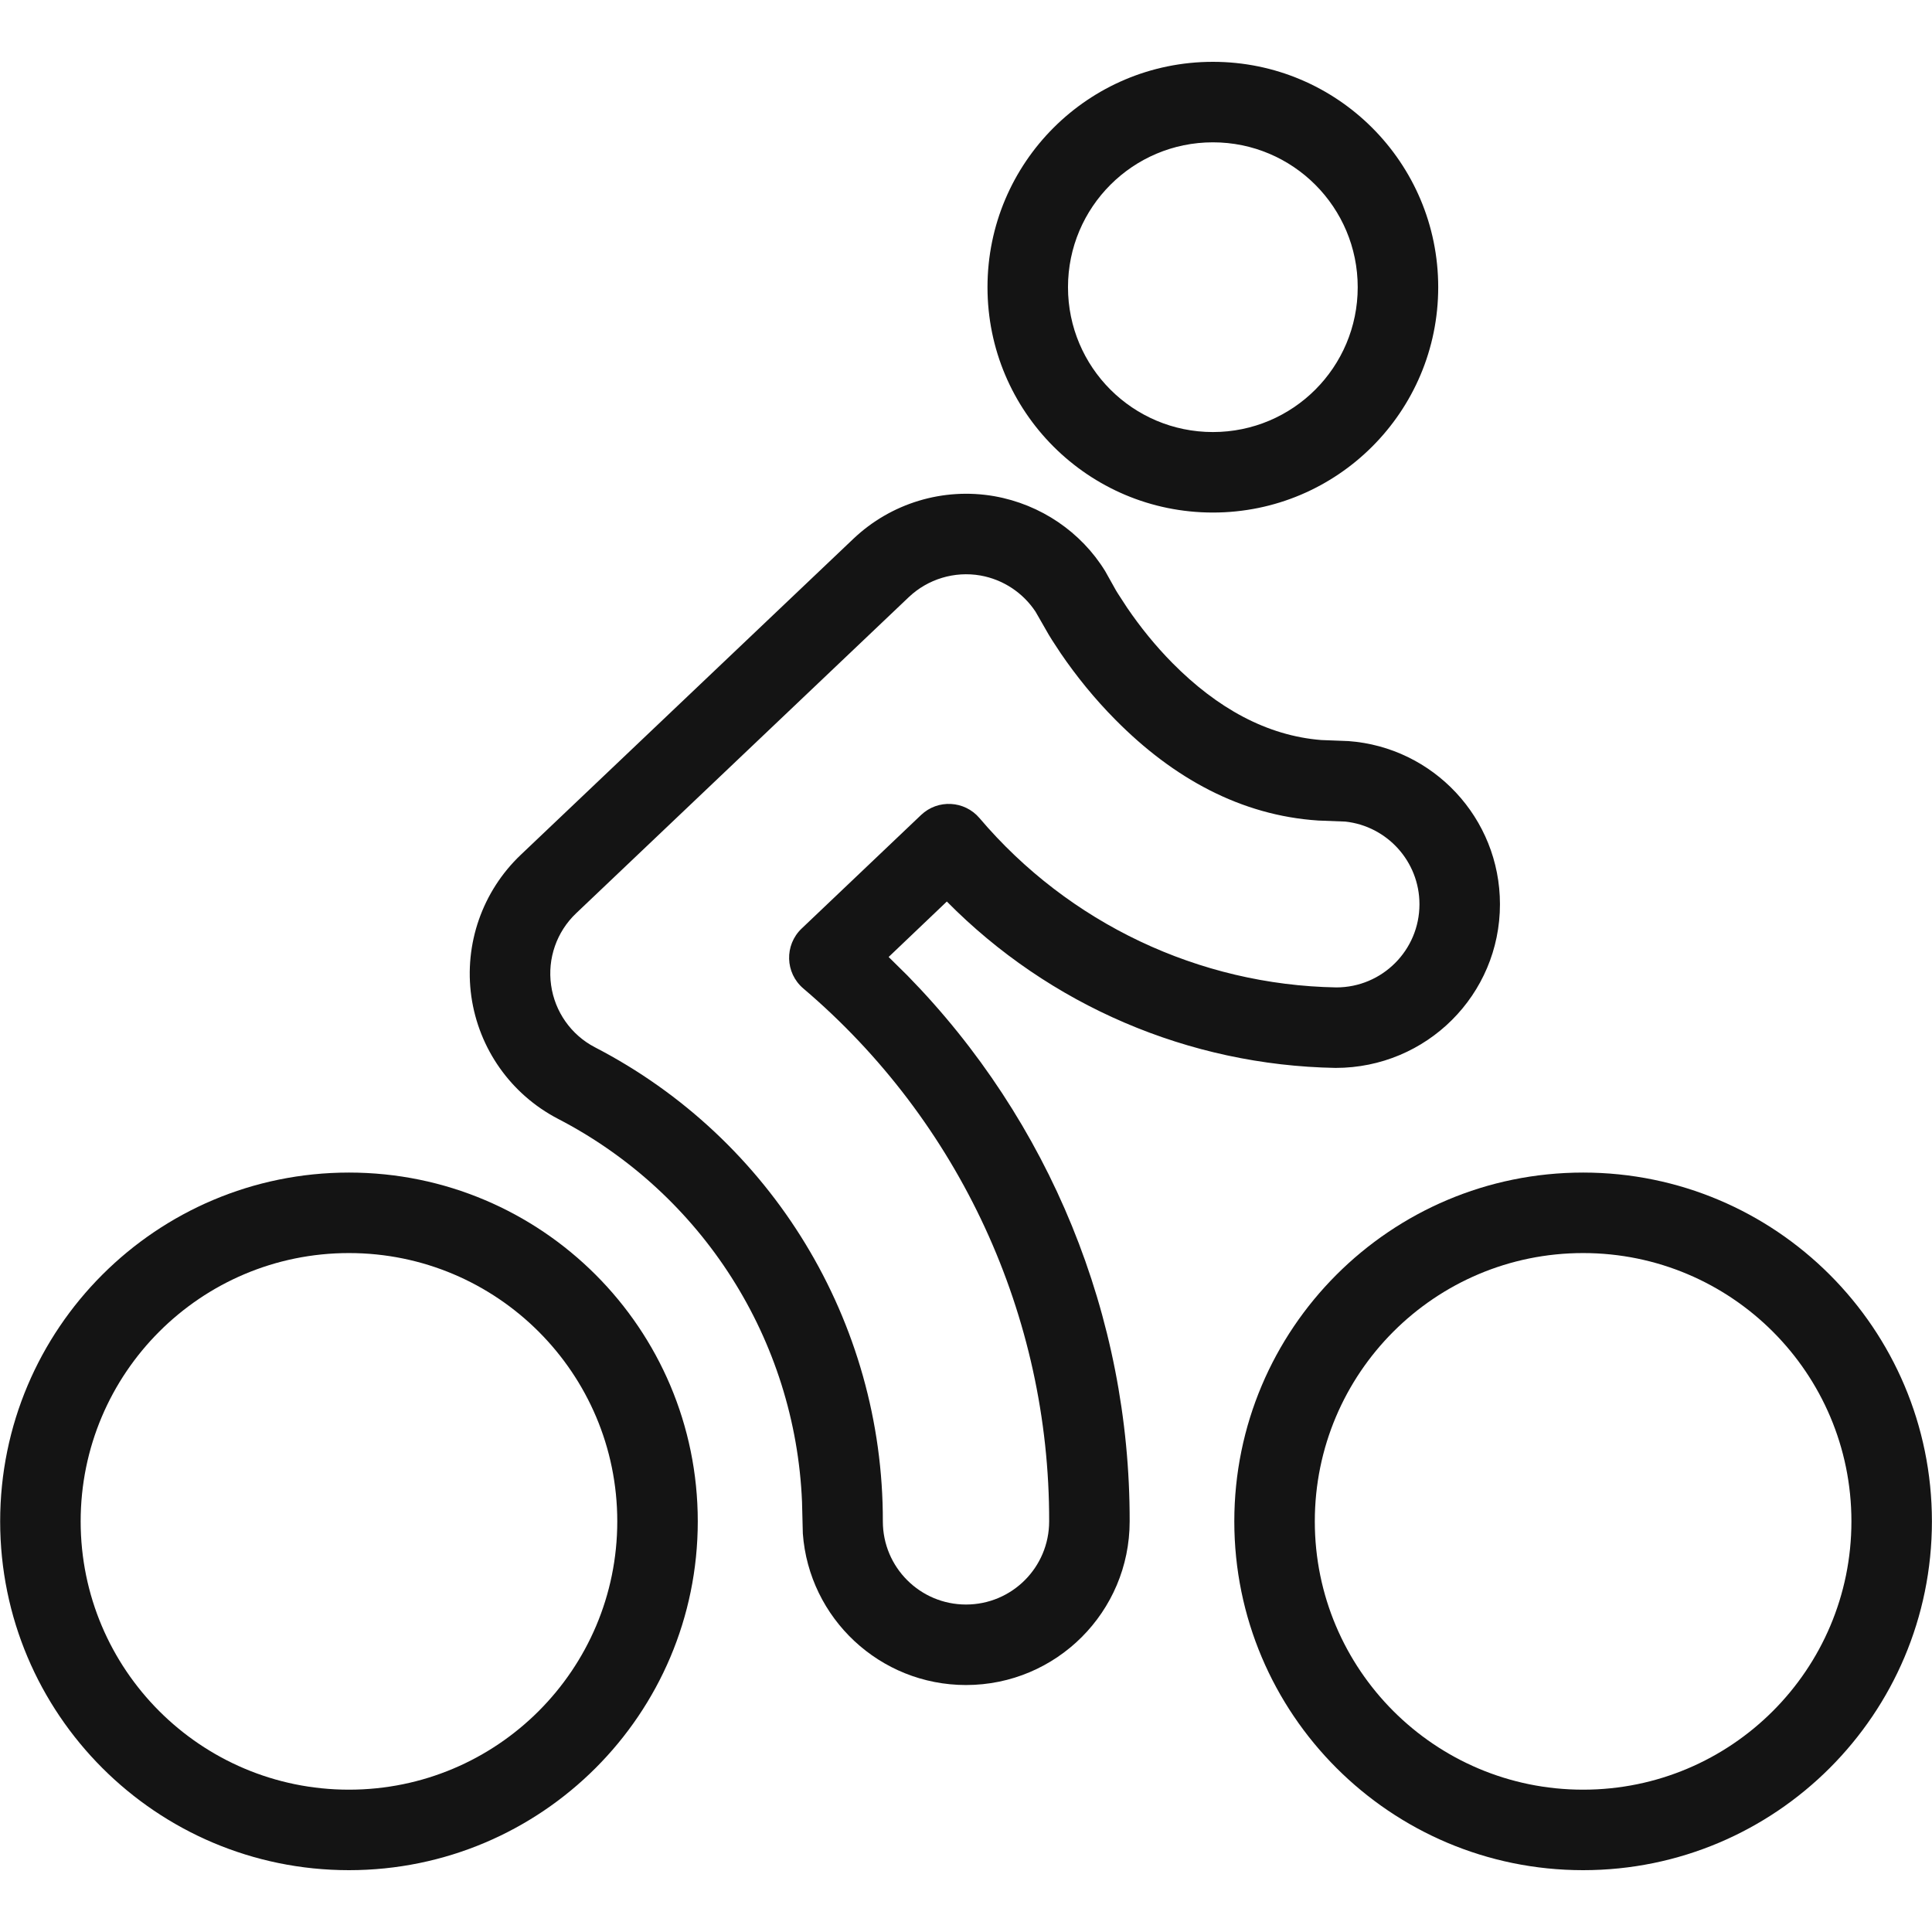 <?xml version="1.0" encoding="UTF-8"?>
<svg width="24px" height="24px" viewBox="0 0 24 24" version="1.1" xmlns="http://www.w3.org/2000/svg" xmlns:xlink="http://www.w3.org/1999/xlink">
    <!-- Generator: Sketch 60 (88103) - https://sketch.com -->
    <title>Icon/Graphic/Cycling</title>
    <desc>Created with Sketch.</desc>
    <g id="Icon/Graphic/Cycling" stroke="none" stroke-width="1" fill="none" fill-rule="evenodd">
        <g id="bounding-box">
            <polygon id="shape" points="0 0 24 0 24 24 0 24"></polygon>
        </g>
        <g id="Group" transform="translate(-0.072, 0.767)" fill-rule="nonzero">
            <path d="M12.424,5.397 C13.001,5.499 13.503,5.843 13.801,6.328 L13.936,6.569 C13.948,6.588 13.96,6.609 13.975,6.631 L14.074,6.783 C14.234,7.018 14.423,7.254 14.639,7.472 C15.19,8.028 15.807,8.372 16.485,8.426 L16.823,8.439 C17.876,8.516 18.705,9.394 18.705,10.466 C18.705,11.589 17.795,12.499 16.663,12.499 C14.838,12.467 13.107,11.721 11.834,10.432 L11.111,11.121 L11.345,11.352 C13.11,13.155 14.11,15.587 14.105,18.132 C14.105,19.255 13.195,20.165 12.072,20.165 C11.001,20.165 10.122,19.336 10.045,18.283 L10.035,17.889 C9.952,15.88 8.799,14.06 7.001,13.13 C6.418,12.826 6.019,12.26 5.927,11.61 C5.836,10.96 6.064,10.306 6.54,9.853 L10.672,5.927 C11.139,5.483 11.789,5.286 12.424,5.397 Z M11.361,6.651 L7.229,10.578 C6.987,10.808 6.871,11.14 6.918,11.471 C6.964,11.801 7.167,12.089 7.461,12.242 C9.663,13.381 11.044,15.654 11.039,18.132 C11.039,18.703 11.502,19.165 12.072,19.165 C12.643,19.165 13.105,18.703 13.105,18.131 C13.11,15.583 11.993,13.162 10.051,11.512 C9.824,11.319 9.815,10.973 10.03,10.768 L11.514,9.357 C11.722,9.159 12.054,9.177 12.24,9.396 C13.349,10.703 14.967,11.469 16.672,11.499 C17.242,11.499 17.705,11.037 17.705,10.466 C17.705,9.934 17.302,9.495 16.784,9.439 L16.448,9.426 C15.487,9.363 14.646,8.9 13.929,8.175 C13.667,7.911 13.44,7.629 13.247,7.346 L13.142,7.186 C13.127,7.162 13.112,7.138 13.099,7.116 L12.936,6.832 C12.78,6.596 12.533,6.432 12.251,6.382 C11.929,6.326 11.598,6.426 11.361,6.651 Z M15.139,0.001 C16.685,0.001 17.938,1.254 17.938,2.801 C17.938,4.347 16.685,5.6 15.139,5.6 C13.592,5.6 12.339,4.347 12.339,2.801 C12.339,1.254 13.592,0.001 15.139,0.001 Z M15.139,1.001 C14.145,1.001 13.339,1.807 13.339,2.801 C13.339,3.795 14.145,4.6 15.139,4.6 C16.133,4.6 16.938,3.795 16.938,2.801 C16.938,1.807 16.133,1.001 15.139,1.001 Z" id="Combined-Shape" fill="#141414"></path>
            <path d="M4.407,13.799 C6.8,13.799 8.74,15.739 8.74,18.132 C8.74,20.525 6.8,22.465 4.407,22.465 C2.014,22.465 0.074,20.525 0.074,18.132 C0.074,15.739 2.014,13.799 4.407,13.799 Z M19.738,13.799 C22.131,13.799 24.071,15.739 24.071,18.132 C24.071,20.525 22.131,22.465 19.738,22.465 C17.345,22.465 15.405,20.525 15.405,18.132 C15.405,15.739 17.345,13.799 19.738,13.799 Z M4.407,14.799 C2.566,14.799 1.074,16.291 1.074,18.132 C1.074,19.973 2.566,21.465 4.407,21.465 C6.247,21.465 7.74,19.973 7.74,18.132 C7.74,16.291 6.247,14.799 4.407,14.799 Z M19.738,14.799 C17.897,14.799 16.405,16.291 16.405,18.132 C16.405,19.973 17.897,21.465 19.738,21.465 C21.579,21.465 23.071,19.973 23.071,18.132 C23.071,16.291 21.579,14.799 19.738,14.799 Z" id="Combined-Shape" fill="#141414"></path>
        </g>
    </g>
</svg>